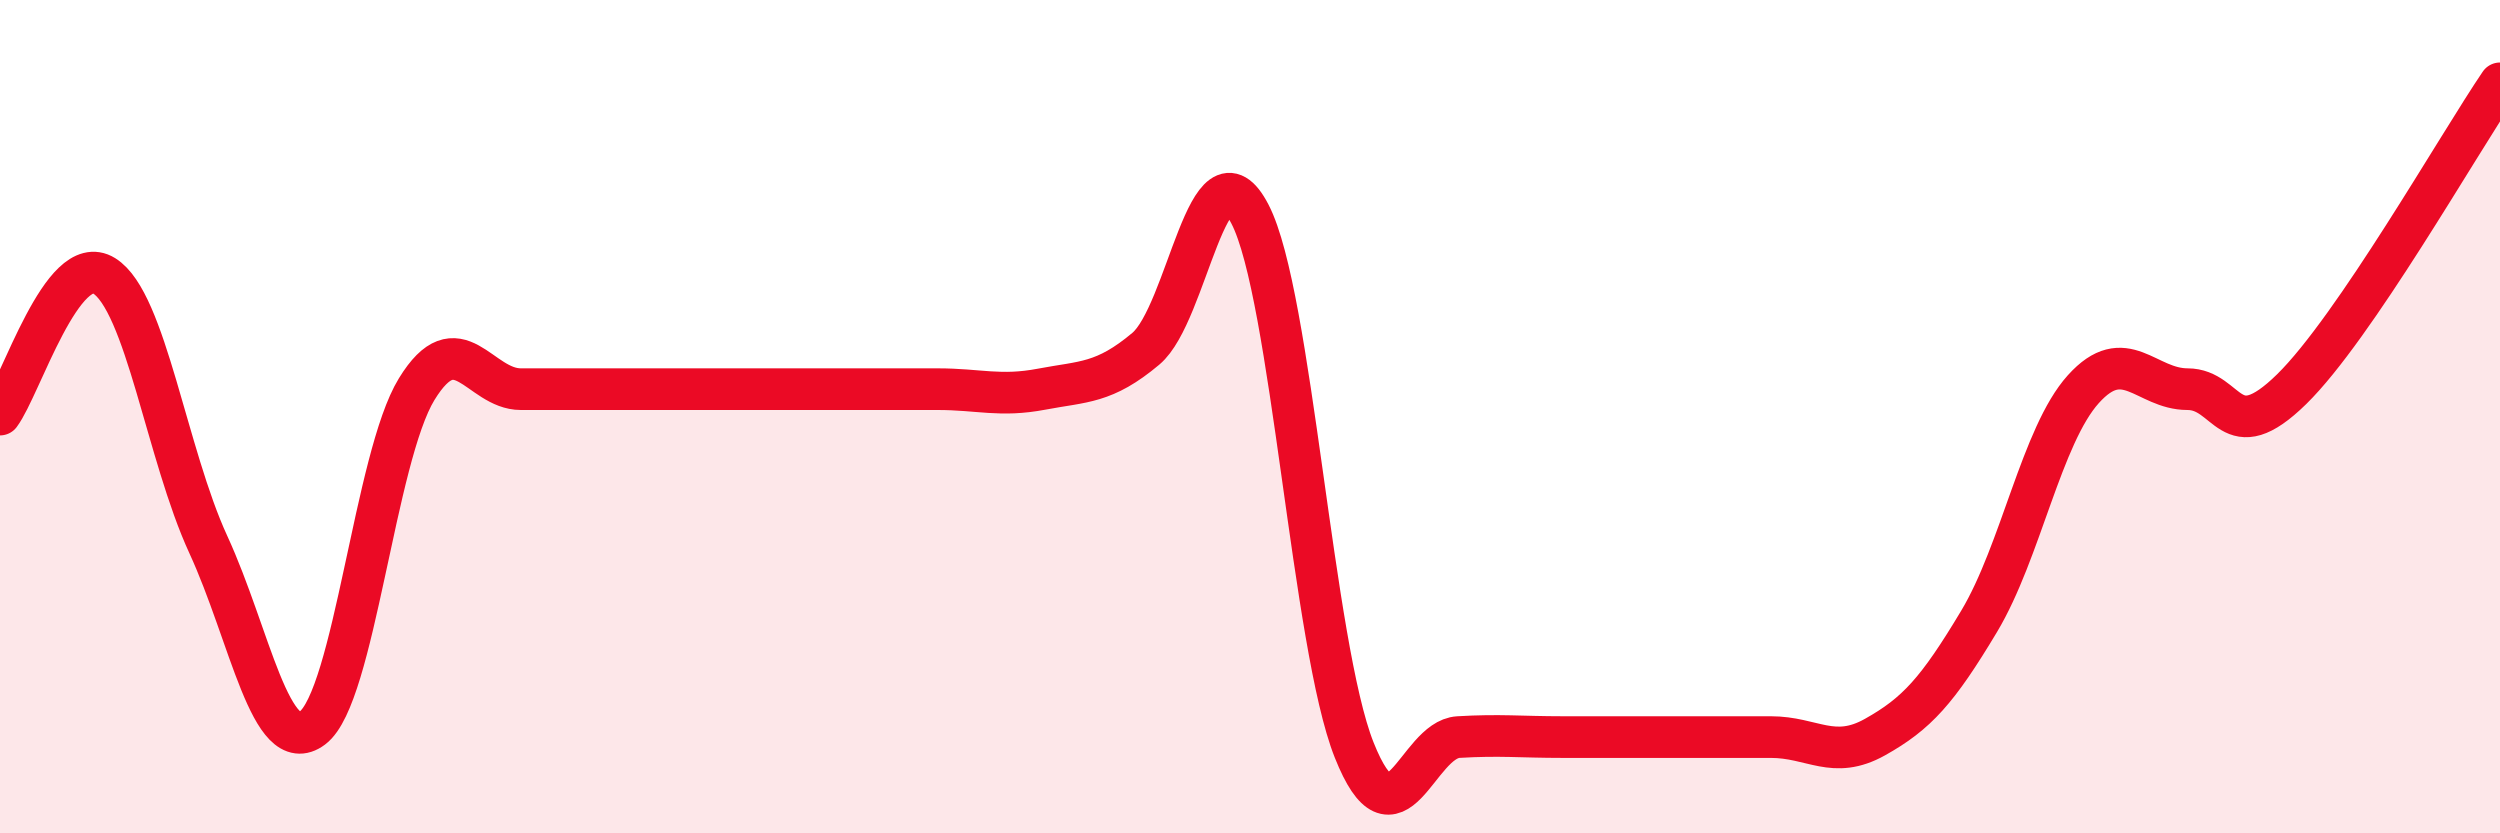 
    <svg width="60" height="20" viewBox="0 0 60 20" xmlns="http://www.w3.org/2000/svg">
      <path
        d="M 0,9.95 C 0.5,9.28 1.5,6 2.5,6.62 C 3.5,7.24 4,10.9 5,13.07 C 6,15.24 6.5,18.22 7.5,17.47 C 8.5,16.72 9,10.97 10,9.34 C 11,7.71 11.5,9.34 12.5,9.34 C 13.5,9.34 14,9.34 15,9.34 C 16,9.34 16.5,9.34 17.5,9.34 C 18.5,9.34 19,9.34 20,9.34 C 21,9.34 21.5,9.34 22.5,9.34 C 23.5,9.34 24,9.53 25,9.34 C 26,9.15 26.5,9.21 27.5,8.37 C 28.5,7.53 29,3.21 30,5.14 C 31,7.07 31.5,15.49 32.5,18 C 33.5,20.51 34,17.75 35,17.69 C 36,17.63 36.5,17.69 37.5,17.69 C 38.5,17.69 39,17.69 40,17.69 C 41,17.69 41.5,17.69 42.5,17.69 C 43.5,17.69 44,18.25 45,17.69 C 46,17.13 46.5,16.58 47.5,14.91 C 48.5,13.24 49,10.45 50,9.34 C 51,8.23 51.5,9.34 52.5,9.34 C 53.5,9.34 53.5,10.81 55,9.34 C 56.5,7.87 59,3.47 60,2L60 20L0 20Z"
        fill="#EB0A25"
        opacity="0.1"
        stroke-linecap="round"
        stroke-linejoin="round"
      />
      <path
        d="M 0,9.95 C 0.5,9.28 1.5,6 2.5,6.62 C 3.5,7.24 4,10.9 5,13.07 C 6,15.24 6.5,18.22 7.5,17.47 C 8.5,16.72 9,10.97 10,9.34 C 11,7.71 11.5,9.34 12.5,9.34 C 13.5,9.34 14,9.34 15,9.34 C 16,9.34 16.5,9.34 17.5,9.34 C 18.5,9.34 19,9.34 20,9.34 C 21,9.34 21.5,9.34 22.5,9.34 C 23.5,9.34 24,9.53 25,9.34 C 26,9.15 26.5,9.21 27.5,8.37 C 28.5,7.53 29,3.21 30,5.14 C 31,7.07 31.5,15.49 32.5,18 C 33.5,20.51 34,17.75 35,17.69 C 36,17.63 36.5,17.69 37.5,17.69 C 38.5,17.69 39,17.69 40,17.69 C 41,17.69 41.5,17.69 42.5,17.69 C 43.5,17.69 44,18.25 45,17.69 C 46,17.13 46.5,16.58 47.5,14.91 C 48.5,13.24 49,10.45 50,9.34 C 51,8.23 51.5,9.34 52.5,9.34 C 53.5,9.34 53.5,10.81 55,9.34 C 56.5,7.87 59,3.47 60,2"
        stroke="#EB0A25"
        stroke-width="1"
        fill="none"
        stroke-linecap="round"
        stroke-linejoin="round"
      />
    </svg>
  